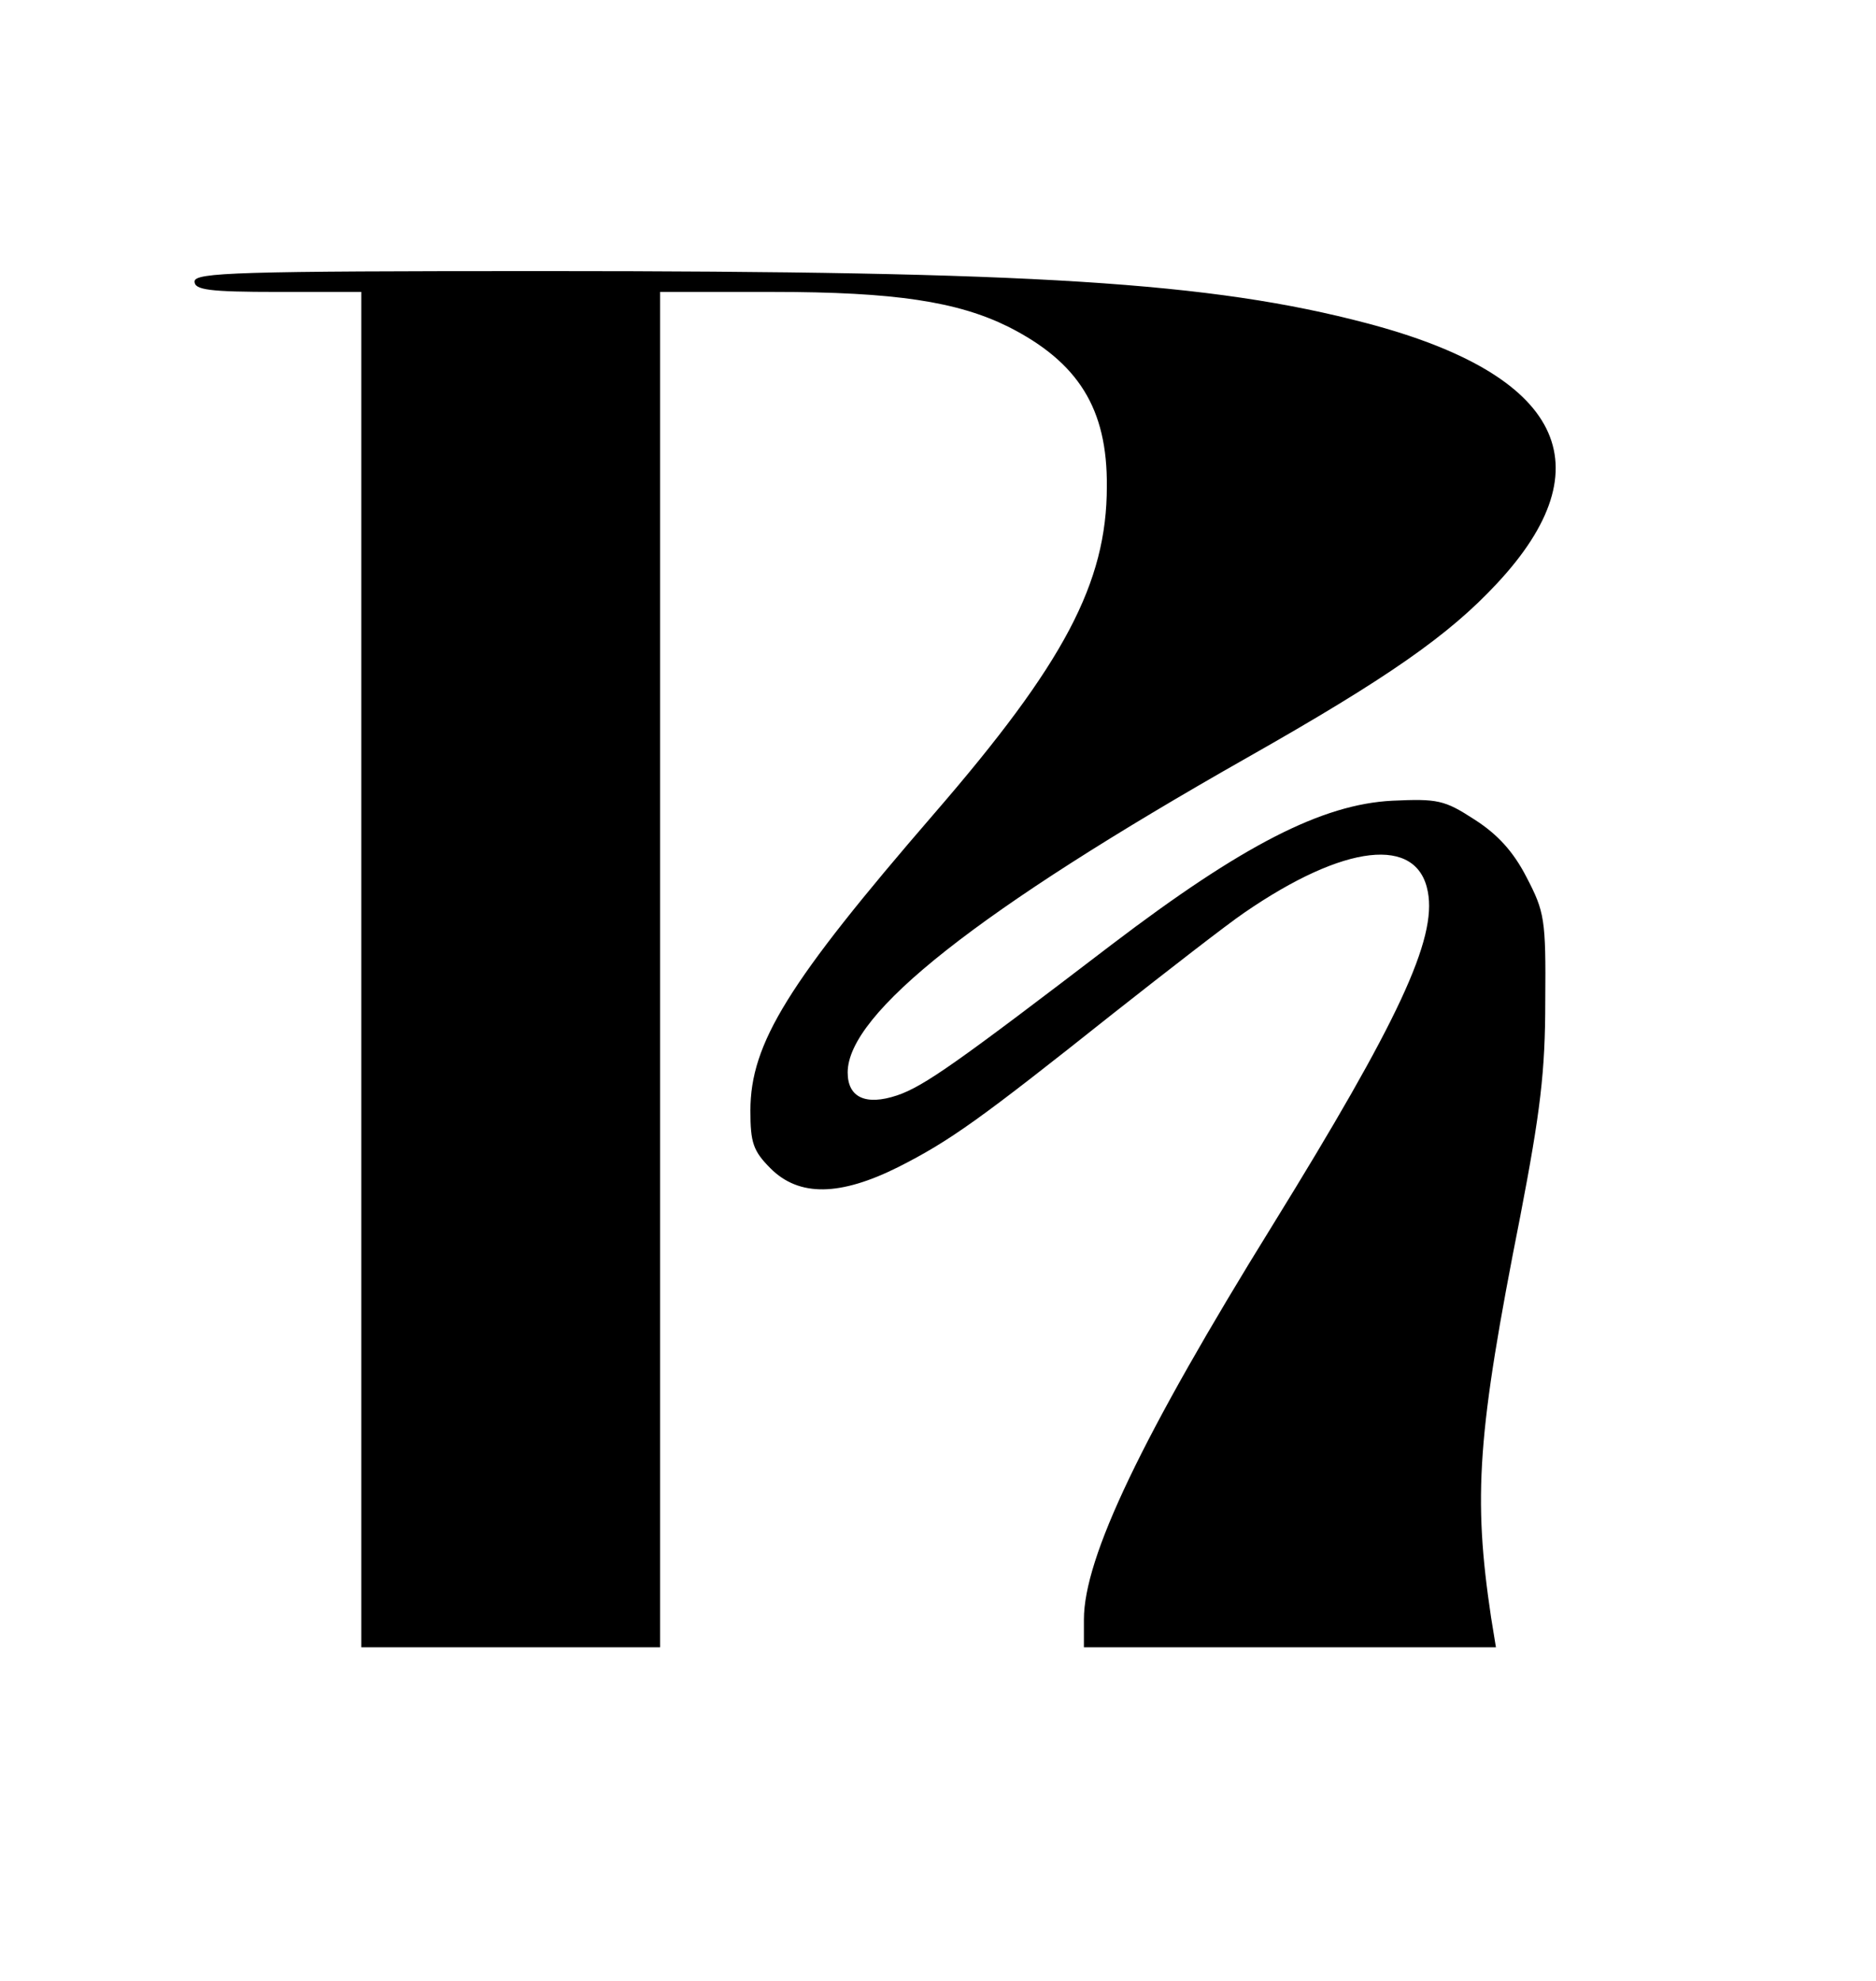 <?xml version="1.0" encoding="UTF-8" standalone="no"?> <svg xmlns="http://www.w3.org/2000/svg" version="1.0" width="270pt" height="285pt" viewBox="0 0 270 285" preserveAspectRatio="xMidYMid meet"><g transform="translate(0,285) scale(0.1,-0.1)" fill="#000000" stroke="none"><path d="M280 2445 c0 -12 20 -15 120 -15 l120 0 0 -975 0 -975 215 0 215 0 0 975 0 975 163 0 c175 0 265 -14 338 -50 101 -51 143 -118 142 -230 0 -139 -62 -255 -248 -470 -211 -244 -265 -331 -265 -428 0 -46 4 -58 29 -83 41 -41 100 -40 184 2 75 38 118 69 308 220 80 63 165 129 190 146 144 99 249 111 264 30 13 -68 -42 -186 -223 -479 -189 -305 -272 -479 -272 -568 l0 -40 296 0 297 0 -7 43 c-26 174 -20 264 42 577 29 151 36 208 36 310 1 118 -1 128 -27 178 -19 37 -42 62 -75 83 -43 28 -53 30 -118 27 -101 -5 -216 -64 -404 -207 -220 -168 -270 -204 -309 -217 -45 -15 -71 -3 -71 33 0 85 187 233 575 453 203 115 290 176 359 250 159 170 94 301 -187 375 -224 59 -479 75 -1184 75 -441 0 -503 -2 -503 -15z"></path></g></svg> 